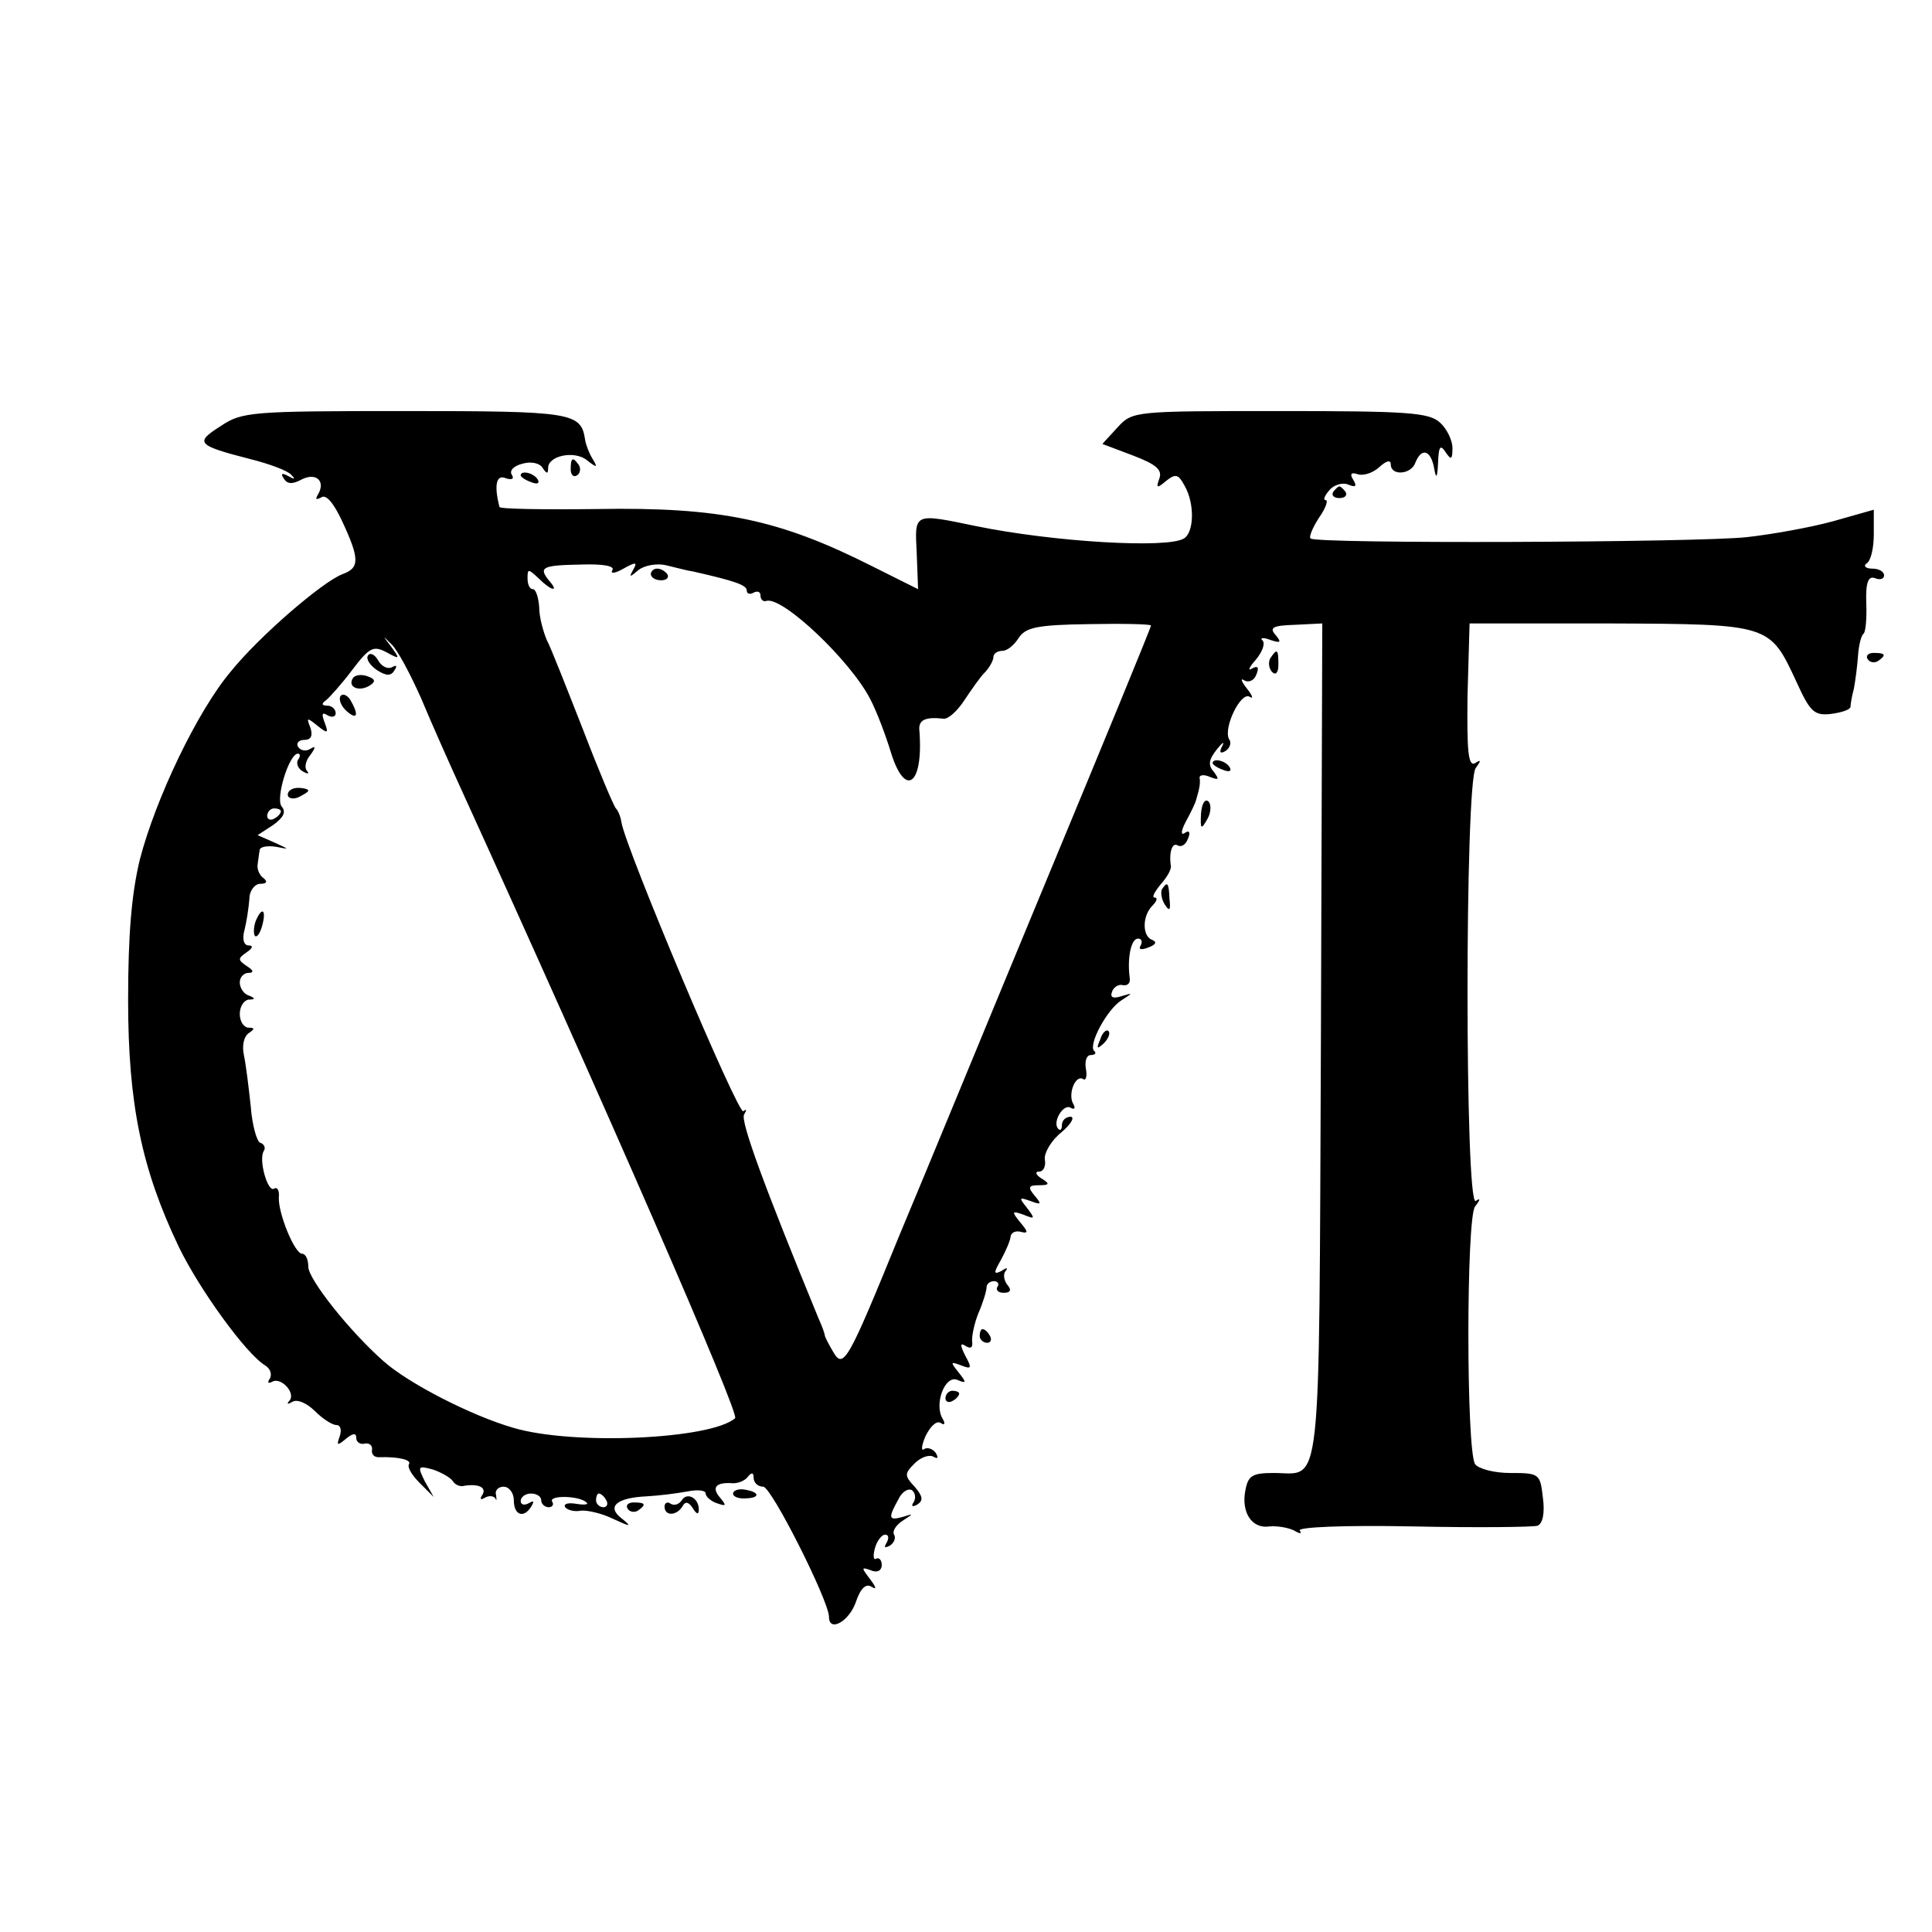 <?xml version="1.0" standalone="no"?>
<!DOCTYPE svg PUBLIC "-//W3C//DTD SVG 20010904//EN"
 "http://www.w3.org/TR/2001/REC-SVG-20010904/DTD/svg10.dtd">
<svg version="1.0" xmlns="http://www.w3.org/2000/svg"
 width="282pt" height="282pt" viewBox="0 0 282 282"
 preserveAspectRatio="xMidYMid meet">
<g transform="translate(0,282) scale(0.1,-0.1)"
fill="#000000" stroke="none">
<path d="M322 2198 c-38 -24 -35 -28 43 -48 28 -7 55 -17 60 -23 7 -7 5 -7 -4
-2 -9 5 -12 4 -7 -3 5 -9 13 -9 26 -2 21 11 36 -2 24 -22 -4 -7 -3 -8 5 -4 7
5 18 -8 31 -36 25 -54 25 -67 0 -76 -29 -11 -121 -90 -163 -142 -49 -58 -110
-186 -133 -275 -12 -50 -17 -109 -17 -205 0 -152 20 -247 74 -360 30 -62 98
-156 126 -173 8 -5 10 -13 7 -19 -4 -6 -3 -8 3 -5 13 8 36 -17 25 -28 -4 -5
-2 -5 5 -1 7 4 21 -2 33 -14 11 -11 25 -20 31 -20 6 0 8 -7 5 -16 -5 -14 -4
-15 9 -4 10 8 15 9 15 1 0 -6 6 -10 13 -8 6 1 11 -3 10 -9 -1 -7 3 -11 10 -11
29 1 48 -4 44 -10 -3 -5 5 -17 16 -28 l20 -20 -13 23 c-11 22 -10 23 12 17 12
-4 26 -12 29 -17 3 -5 10 -8 15 -7 22 4 35 -2 28 -13 -4 -6 -3 -8 4 -4 5 3 12
3 15 -1 2 -5 2 -2 1 5 -2 6 3 12 11 12 8 0 15 -9 15 -20 0 -22 15 -27 26 -8 4
7 3 8 -4 4 -7 -4 -12 -2 -12 3 0 6 7 11 15 11 8 0 15 -4 15 -10 0 -5 5 -10 11
-10 5 0 8 4 5 8 -6 10 40 9 50 -1 4 -3 -3 -4 -15 -2 -12 2 -19 0 -16 -5 3 -4
13 -7 23 -5 9 1 31 -4 47 -12 26 -12 28 -12 12 1 -22 17 -7 30 38 32 17 1 42
4 58 7 15 3 27 2 27 -3 0 -4 7 -11 16 -14 14 -5 15 -4 5 8 -13 15 -6 23 19 21
8 0 18 4 22 10 5 6 8 6 8 -2 0 -7 6 -13 14 -13 12 0 96 -167 96 -190 0 -23 29
-7 39 21 7 21 15 28 23 23 8 -5 7 -1 -2 11 -13 17 -13 18 1 13 9 -4 16 -1 16
8 0 7 -4 11 -8 9 -4 -3 -5 4 -2 15 3 11 10 20 15 20 5 0 6 -5 2 -12 -4 -7 -3
-8 5 -4 6 4 9 11 6 16 -3 5 3 14 12 20 17 11 17 11 1 6 -21 -6 -22 -2 -7 25 5
11 14 17 20 14 5 -4 6 -11 3 -17 -5 -7 -2 -8 5 -4 9 6 8 12 -4 26 -15 16 -15
19 0 34 9 9 21 13 27 10 7 -4 8 -2 4 5 -4 6 -12 9 -17 6 -5 -4 -4 5 2 19 7 14
16 23 22 19 6 -4 7 -1 3 6 -13 21 3 64 21 57 14 -6 14 -4 2 11 -12 15 -12 16
4 10 15 -6 16 -4 6 14 -8 16 -8 20 1 14 7 -4 10 -2 9 6 -1 8 3 27 9 42 7 16
12 33 12 38 0 5 5 9 11 9 5 0 8 -4 5 -8 -3 -5 1 -9 9 -9 10 0 12 4 5 12 -5 7
-6 16 -2 20 4 5 1 5 -6 0 -12 -6 -12 -3 -1 16 7 13 14 29 14 34 1 6 7 9 15 7
11 -3 11 0 -1 14 -13 16 -12 17 5 11 17 -7 17 -6 5 10 -12 15 -12 16 5 10 16
-6 17 -5 6 8 -10 12 -9 15 6 15 16 0 17 2 4 10 -8 5 -10 10 -3 10 6 0 10 8 8
18 -1 9 9 27 24 39 14 12 20 22 14 23 -7 0 -13 -5 -13 -12 0 -6 -2 -9 -5 -6
-10 9 7 38 18 31 5 -3 7 -1 4 5 -9 13 2 44 14 37 4 -3 6 4 4 15 -2 11 1 20 7
20 6 0 9 3 5 6 -9 9 19 61 40 74 17 11 17 11 0 6 -12 -4 -17 -2 -14 6 2 7 10
12 16 10 7 -1 11 3 10 10 -4 30 2 58 12 58 5 0 7 -4 4 -10 -4 -6 1 -7 11 -3
11 4 13 8 6 11 -15 5 -15 35 0 50 7 7 8 12 3 12 -4 0 0 8 9 19 9 10 16 22 15
27 -3 20 2 35 10 30 5 -3 12 1 15 10 4 9 2 13 -5 8 -6 -4 -5 4 2 17 7 13 14
27 15 32 1 4 3 10 4 15 1 4 2 11 1 16 -1 5 6 6 15 2 13 -5 14 -4 6 7 -9 10 -8
18 4 33 8 10 12 13 8 5 -5 -9 -3 -12 5 -7 6 4 9 12 5 17 -9 16 17 70 30 62 6
-4 4 2 -4 12 -8 10 -10 16 -4 12 7 -4 15 0 18 9 4 10 2 13 -7 8 -6 -4 -4 2 6
13 9 11 14 23 10 28 -5 4 1 5 11 1 15 -5 17 -4 8 7 -10 11 -4 14 28 15 l40 2
-2 -610 c-3 -676 2 -630 -69 -630 -31 0 -37 -4 -41 -24 -7 -33 9 -58 35 -54
12 1 28 -2 36 -6 8 -5 12 -5 8 0 -3 5 65 8 165 6 94 -2 176 -1 182 1 8 3 11
19 8 41 -4 35 -5 36 -48 36 -23 0 -46 6 -51 13 -13 21 -13 359 0 376 8 10 8
13 1 8 -16 -9 -16 612 0 632 8 11 8 13 -1 7 -10 -5 -12 17 -11 99 l3 105 205
0 c234 -1 233 -1 272 -85 20 -44 26 -50 51 -47 15 2 27 6 28 10 0 4 2 16 5 27
2 11 5 33 6 48 1 16 5 30 8 32 3 2 5 22 4 45 -1 30 3 40 13 36 7 -3 13 -1 13
4 0 6 -8 10 -17 10 -10 0 -14 4 -8 8 6 4 10 23 10 42 l0 36 -60 -17 c-33 -9
-89 -19 -125 -23 -72 -8 -630 -10 -637 -2 -3 2 3 16 12 30 10 14 14 26 10 26
-4 0 -2 6 5 14 6 8 19 12 27 9 12 -5 14 -3 8 7 -5 8 -3 11 6 8 8 -3 22 1 32
10 11 10 17 11 17 4 0 -17 30 -15 36 3 9 22 22 18 27 -7 3 -18 5 -17 6 7 1 23
3 27 11 15 8 -12 10 -11 10 6 0 11 -8 28 -18 37 -16 15 -48 17 -234 17 -213 0
-215 0 -237 -24 l-22 -24 45 -17 c34 -13 43 -21 38 -34 -5 -14 -3 -14 10 -3
14 11 18 10 27 -7 15 -26 14 -68 -1 -77 -24 -15 -191 -5 -303 18 -92 19 -90
20 -87 -39 l2 -53 -68 34 c-135 68 -221 86 -400 83 -78 -1 -143 0 -143 3 -8
31 -5 48 9 42 9 -3 13 -1 9 5 -4 6 3 13 15 16 13 4 26 1 30 -6 6 -9 8 -9 8 0
0 18 39 26 57 11 14 -11 16 -11 8 2 -5 8 -10 21 -11 28 -6 40 -18 42 -263 42
-224 0 -238 -1 -269 -22z m572 -210 c-4 -6 4 -5 16 2 18 10 21 10 14 -2 -6
-11 -5 -11 8 0 9 7 27 10 40 7 13 -3 31 -8 39 -9 62 -14 79 -20 79 -28 0 -5 5
-6 10 -3 6 3 10 1 10 -4 0 -6 4 -10 9 -8 24 6 122 -87 151 -143 10 -19 23 -54
30 -77 21 -69 48 -49 42 30 -2 16 8 21 35 18 7 -1 20 11 30 26 10 15 23 34 30
41 7 7 13 18 13 23 0 5 6 9 13 9 7 0 17 8 24 19 10 15 26 19 102 20 50 1 91 0
91 -2 0 -3 -68 -168 -151 -368 -83 -200 -180 -436 -217 -524 -75 -184 -81
-194 -96 -168 -6 10 -11 20 -12 23 0 3 -4 14 -9 25 -81 197 -114 288 -109 298
4 7 4 9 -1 5 -7 -7 -172 384 -178 422 -1 8 -5 17 -8 20 -3 3 -25 55 -48 115
-24 61 -47 120 -53 131 -5 12 -11 33 -11 48 -1 14 -5 26 -9 26 -5 0 -8 7 -8
16 0 14 1 14 16 0 19 -19 31 -21 15 -3 -15 19 -10 22 48 23 31 1 48 -2 45 -8z
m-279 -188 c15 -36 40 -92 55 -125 212 -465 410 -919 403 -925 -35 -31 -237
-40 -324 -14 -62 18 -153 65 -189 97 -50 44 -110 120 -110 138 0 11 -4 19 -9
19 -11 0 -35 59 -34 82 1 10 -2 16 -7 13 -9 -6 -23 42 -15 55 3 4 1 10 -5 12
-5 1 -12 26 -14 53 -3 28 -7 61 -10 75 -3 14 0 27 7 32 9 6 9 8 0 8 -7 0 -13
9 -13 20 0 11 6 20 13 21 10 0 10 2 0 6 -7 2 -13 11 -13 19 0 8 6 14 13 14 8
0 7 4 -3 10 -13 9 -13 11 0 20 9 6 10 10 3 10 -7 0 -10 9 -6 23 3 12 6 32 7
45 0 12 8 22 16 22 9 0 11 3 5 8 -6 4 -10 13 -9 20 1 6 2 16 3 21 0 5 11 7 24
5 20 -4 20 -4 -2 6 l-25 11 23 15 c15 11 19 19 12 27 -9 12 11 77 24 77 3 0 4
-4 0 -9 -3 -5 0 -13 7 -17 7 -4 10 -4 6 1 -4 4 -2 15 5 23 8 11 8 14 0 9 -6
-4 -14 -3 -18 3 -3 5 1 10 9 10 10 0 13 6 9 18 -6 15 -5 15 10 3 15 -12 17
-12 11 4 -5 13 -4 16 4 11 7 -4 12 -2 12 3 0 6 -6 11 -12 11 -9 0 -9 3 -2 8 5
4 23 24 38 44 25 33 31 36 50 26 20 -11 20 -10 7 8 -13 17 -13 17 0 4 9 -8 28
-44 44 -80z m-205 -164 c0 -3 -4 -8 -10 -11 -5 -3 -10 -1 -10 4 0 6 5 11 10
11 6 0 10 -2 10 -4z m475 -1006 c3 -5 1 -10 -4 -10 -6 0 -11 5 -11 10 0 6 2
10 4 10 3 0 8 -4 11 -10z"/>
<path d="M950 1982 c0 -5 7 -9 15 -9 8 0 12 4 9 9 -3 4 -9 8 -15 8 -5 0 -9 -4
-9 -8z"/>
<path d="M537 1863 c-3 -5 3 -14 13 -21 14 -9 21 -9 26 0 4 6 3 8 -4 4 -6 -3
-15 1 -20 10 -5 9 -12 12 -15 7z"/>
<path d="M515 1830 c-8 -13 9 -20 24 -11 10 6 9 10 -3 14 -8 3 -18 2 -21 -3z"/>
<path d="M497 1804 c-3 -5 1 -15 9 -22 16 -14 18 -5 5 17 -5 7 -11 9 -14 5z"/>
<path d="M420 1660 c0 -5 7 -7 15 -4 8 4 15 8 15 10 0 2 -7 4 -15 4 -8 0 -15
-4 -15 -10z"/>
<path d="M373 1475 c-3 -9 -3 -18 -1 -21 3 -3 8 4 11 16 6 23 -1 27 -10 5z"/>
<path d="M833 2135 c0 -8 4 -12 9 -9 5 3 6 10 3 15 -9 13 -12 11 -12 -6z"/>
<path d="M760 2126 c0 -2 7 -7 16 -10 8 -3 12 -2 9 4 -6 10 -25 14 -25 6z"/>
<path d="M1946 2102 c-3 -5 1 -9 9 -9 8 0 12 4 9 9 -3 4 -7 8 -9 8 -2 0 -6 -4
-9 -8z"/>
<path d="M1854 1859 c-3 -6 -2 -15 3 -20 5 -5 9 -1 9 11 0 23 -2 24 -12 9z"/>
<path d="M2726 1858 c3 -5 10 -6 15 -3 13 9 11 12 -6 12 -8 0 -12 -4 -9 -9z"/>
<path d="M1770 1706 c0 -2 7 -7 16 -10 8 -3 12 -2 9 4 -6 10 -25 14 -25 6z"/>
<path d="M1753 1632 c-1 -22 0 -24 9 -8 6 10 6 22 2 26 -5 5 -10 -3 -11 -18z"/>
<path d="M1696 1522 c-2 -4 -1 -14 4 -22 7 -11 9 -9 7 8 -1 24 -3 26 -11 14z"/>
<path d="M1606 1303 c-6 -14 -5 -15 5 -6 7 7 10 15 7 18 -3 3 -9 -2 -12 -12z"/>
<path d="M1430 870 c0 -5 5 -10 11 -10 5 0 7 5 4 10 -3 6 -8 10 -11 10 -2 0
-4 -4 -4 -10z"/>
<path d="M1380 779 c0 -5 5 -7 10 -4 6 3 10 8 10 11 0 2 -4 4 -10 4 -5 0 -10
-5 -10 -11z"/>
<path d="M1070 640 c0 -5 9 -8 20 -7 21 1 18 10 -5 13 -8 1 -15 -2 -15 -6z"/>
<path d="M995 630 c-4 -6 -11 -8 -16 -5 -5 4 -9 1 -9 -4 0 -14 17 -14 26 0 4
8 9 7 15 -2 6 -10 9 -10 9 -2 0 16 -17 26 -25 13z"/>
<path d="M916 618 c3 -5 10 -6 15 -3 13 9 11 12 -6 12 -8 0 -12 -4 -9 -9z"/>
</g>
</svg>
